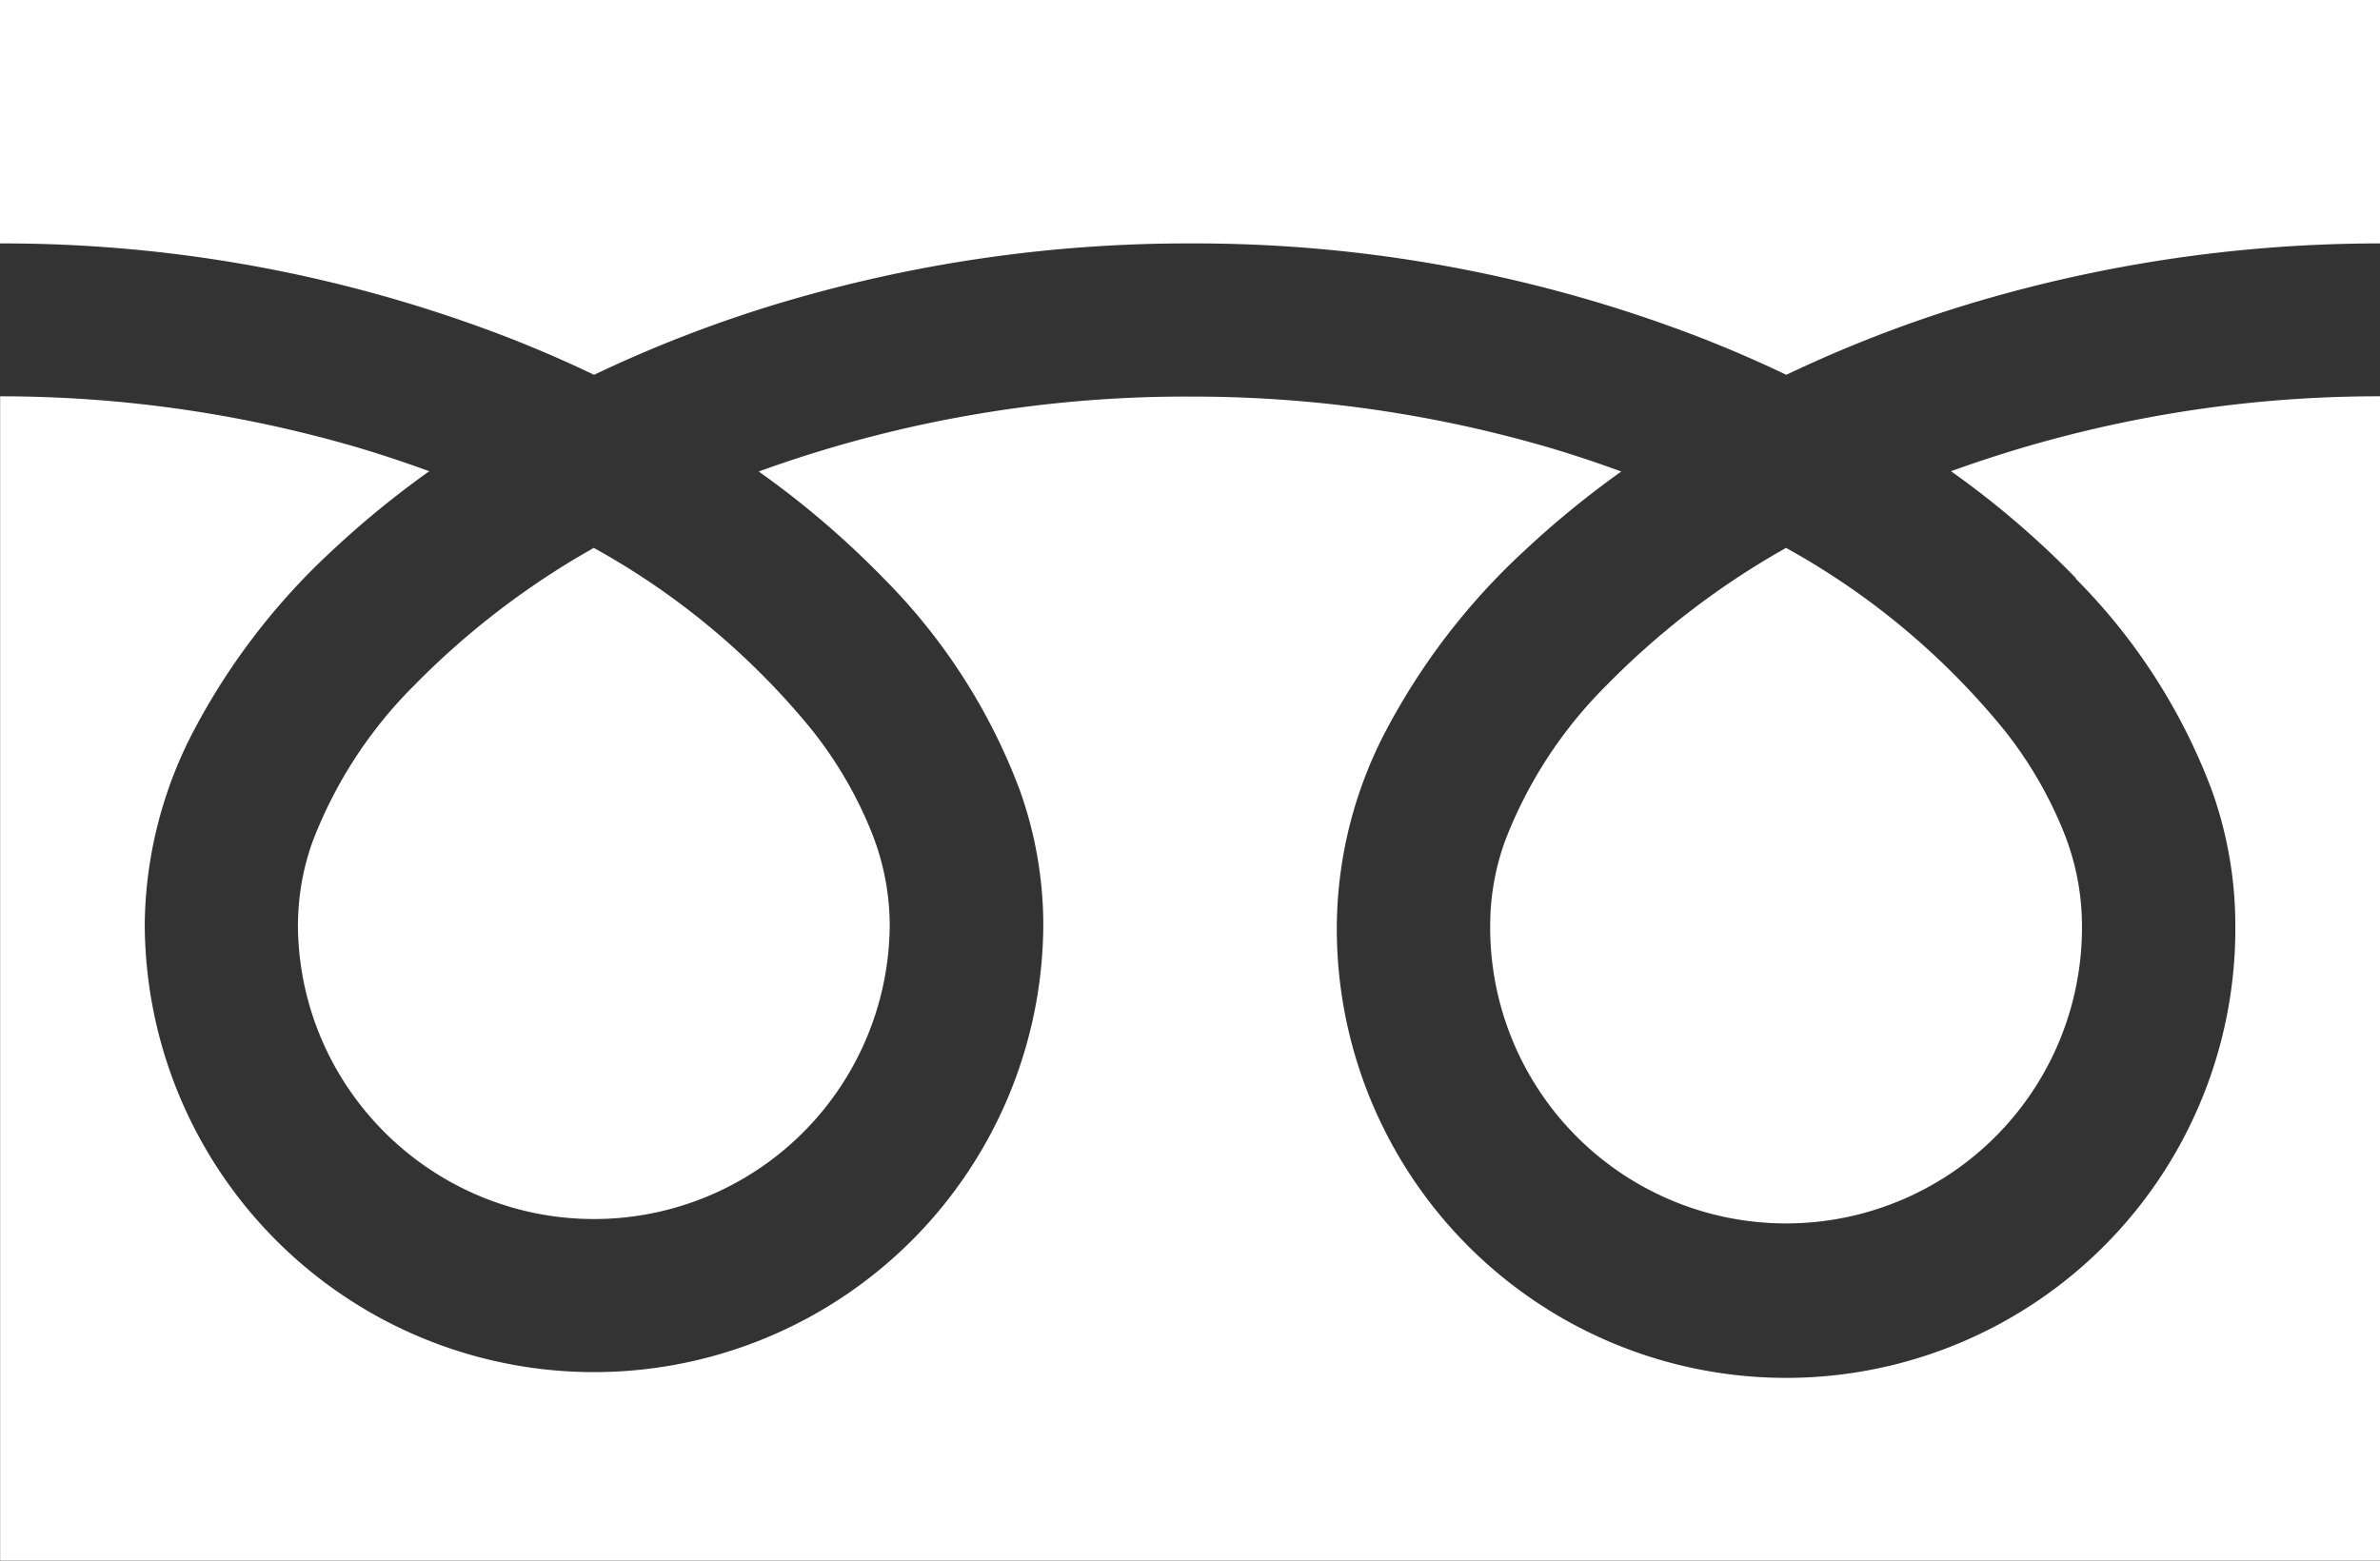 <svg xmlns="http://www.w3.org/2000/svg" width="35.318" height="23.173" viewBox="0 0 35.318 23.173"><rect x="0" y="0" width="35.318" height="23.173" fill="#333333" stroke="none"/><g transform="translate(-664.679 -10453.161)"><path d="M1988.679,10438.161v3.613a20.794,20.794,0,0,1,7.6,1.42q.627.248,1.216.53a19.241,19.241,0,0,1,2.876-1.1,21.113,21.113,0,0,1,5.97-.85,20.811,20.811,0,0,1,7.629,1.42q.628.248,1.217.53a19.273,19.273,0,0,1,2.875-1.1,21.113,21.113,0,0,1,5.938-.85v-3.613Z" transform="translate(-1324 15)" fill="#fff"/><path d="M2010.793,10451.862a4.391,4.391,0,1,0,8.781,0,3.745,3.745,0,0,0-.282-1.38,6.075,6.075,0,0,0-.874-1.489,11.082,11.082,0,0,0-3.235-2.7,11.927,11.927,0,0,0-2.656,2.031,6.588,6.588,0,0,0-1.512,2.314,3.67,3.67,0,0,0-.222,1.221" transform="translate(-1324 15)" fill="#fff"/><path d="M2019.481,10446.749a8.858,8.858,0,0,1,2.018,3.135,5.956,5.956,0,0,1,.351,1.979,6.667,6.667,0,1,1-13.333,0,6.324,6.324,0,0,1,.764-2.923,9.922,9.922,0,0,1,2.014-2.6,13.984,13.984,0,0,1,1.443-1.181c-.348-.127-.706-.247-1.074-.356a18.9,18.9,0,0,0-5.326-.756,18.6,18.6,0,0,0-6.4,1.112,13.406,13.406,0,0,1,1.854,1.586,8.868,8.868,0,0,1,2.017,3.135,5.957,5.957,0,0,1,.352,1.979,6.667,6.667,0,1,1-13.334,0,6.324,6.324,0,0,1,.764-2.923,9.945,9.945,0,0,1,2.014-2.6,13.894,13.894,0,0,1,1.444-1.181c-.349-.127-.707-.247-1.074-.356a18.9,18.9,0,0,0-5.294-.756v17.283H2024v-17.283a18.611,18.611,0,0,0-6.369,1.112,13.388,13.388,0,0,1,1.853,1.586" transform="translate(-1324 15)" fill="#fff"/><path d="M1993.1,10451.862a4.359,4.359,0,0,0,.749,2.454,4.414,4.414,0,0,0,1.933,1.591,4.389,4.389,0,0,0,6.1-4.045,3.745,3.745,0,0,0-.282-1.38,6.07,6.07,0,0,0-.874-1.489,11.1,11.1,0,0,0-3.235-2.7,11.926,11.926,0,0,0-2.656,2.031,6.6,6.6,0,0,0-1.512,2.314,3.67,3.67,0,0,0-.222,1.221" transform="translate(-1324 15)" fill="#fff"/></g></svg>
